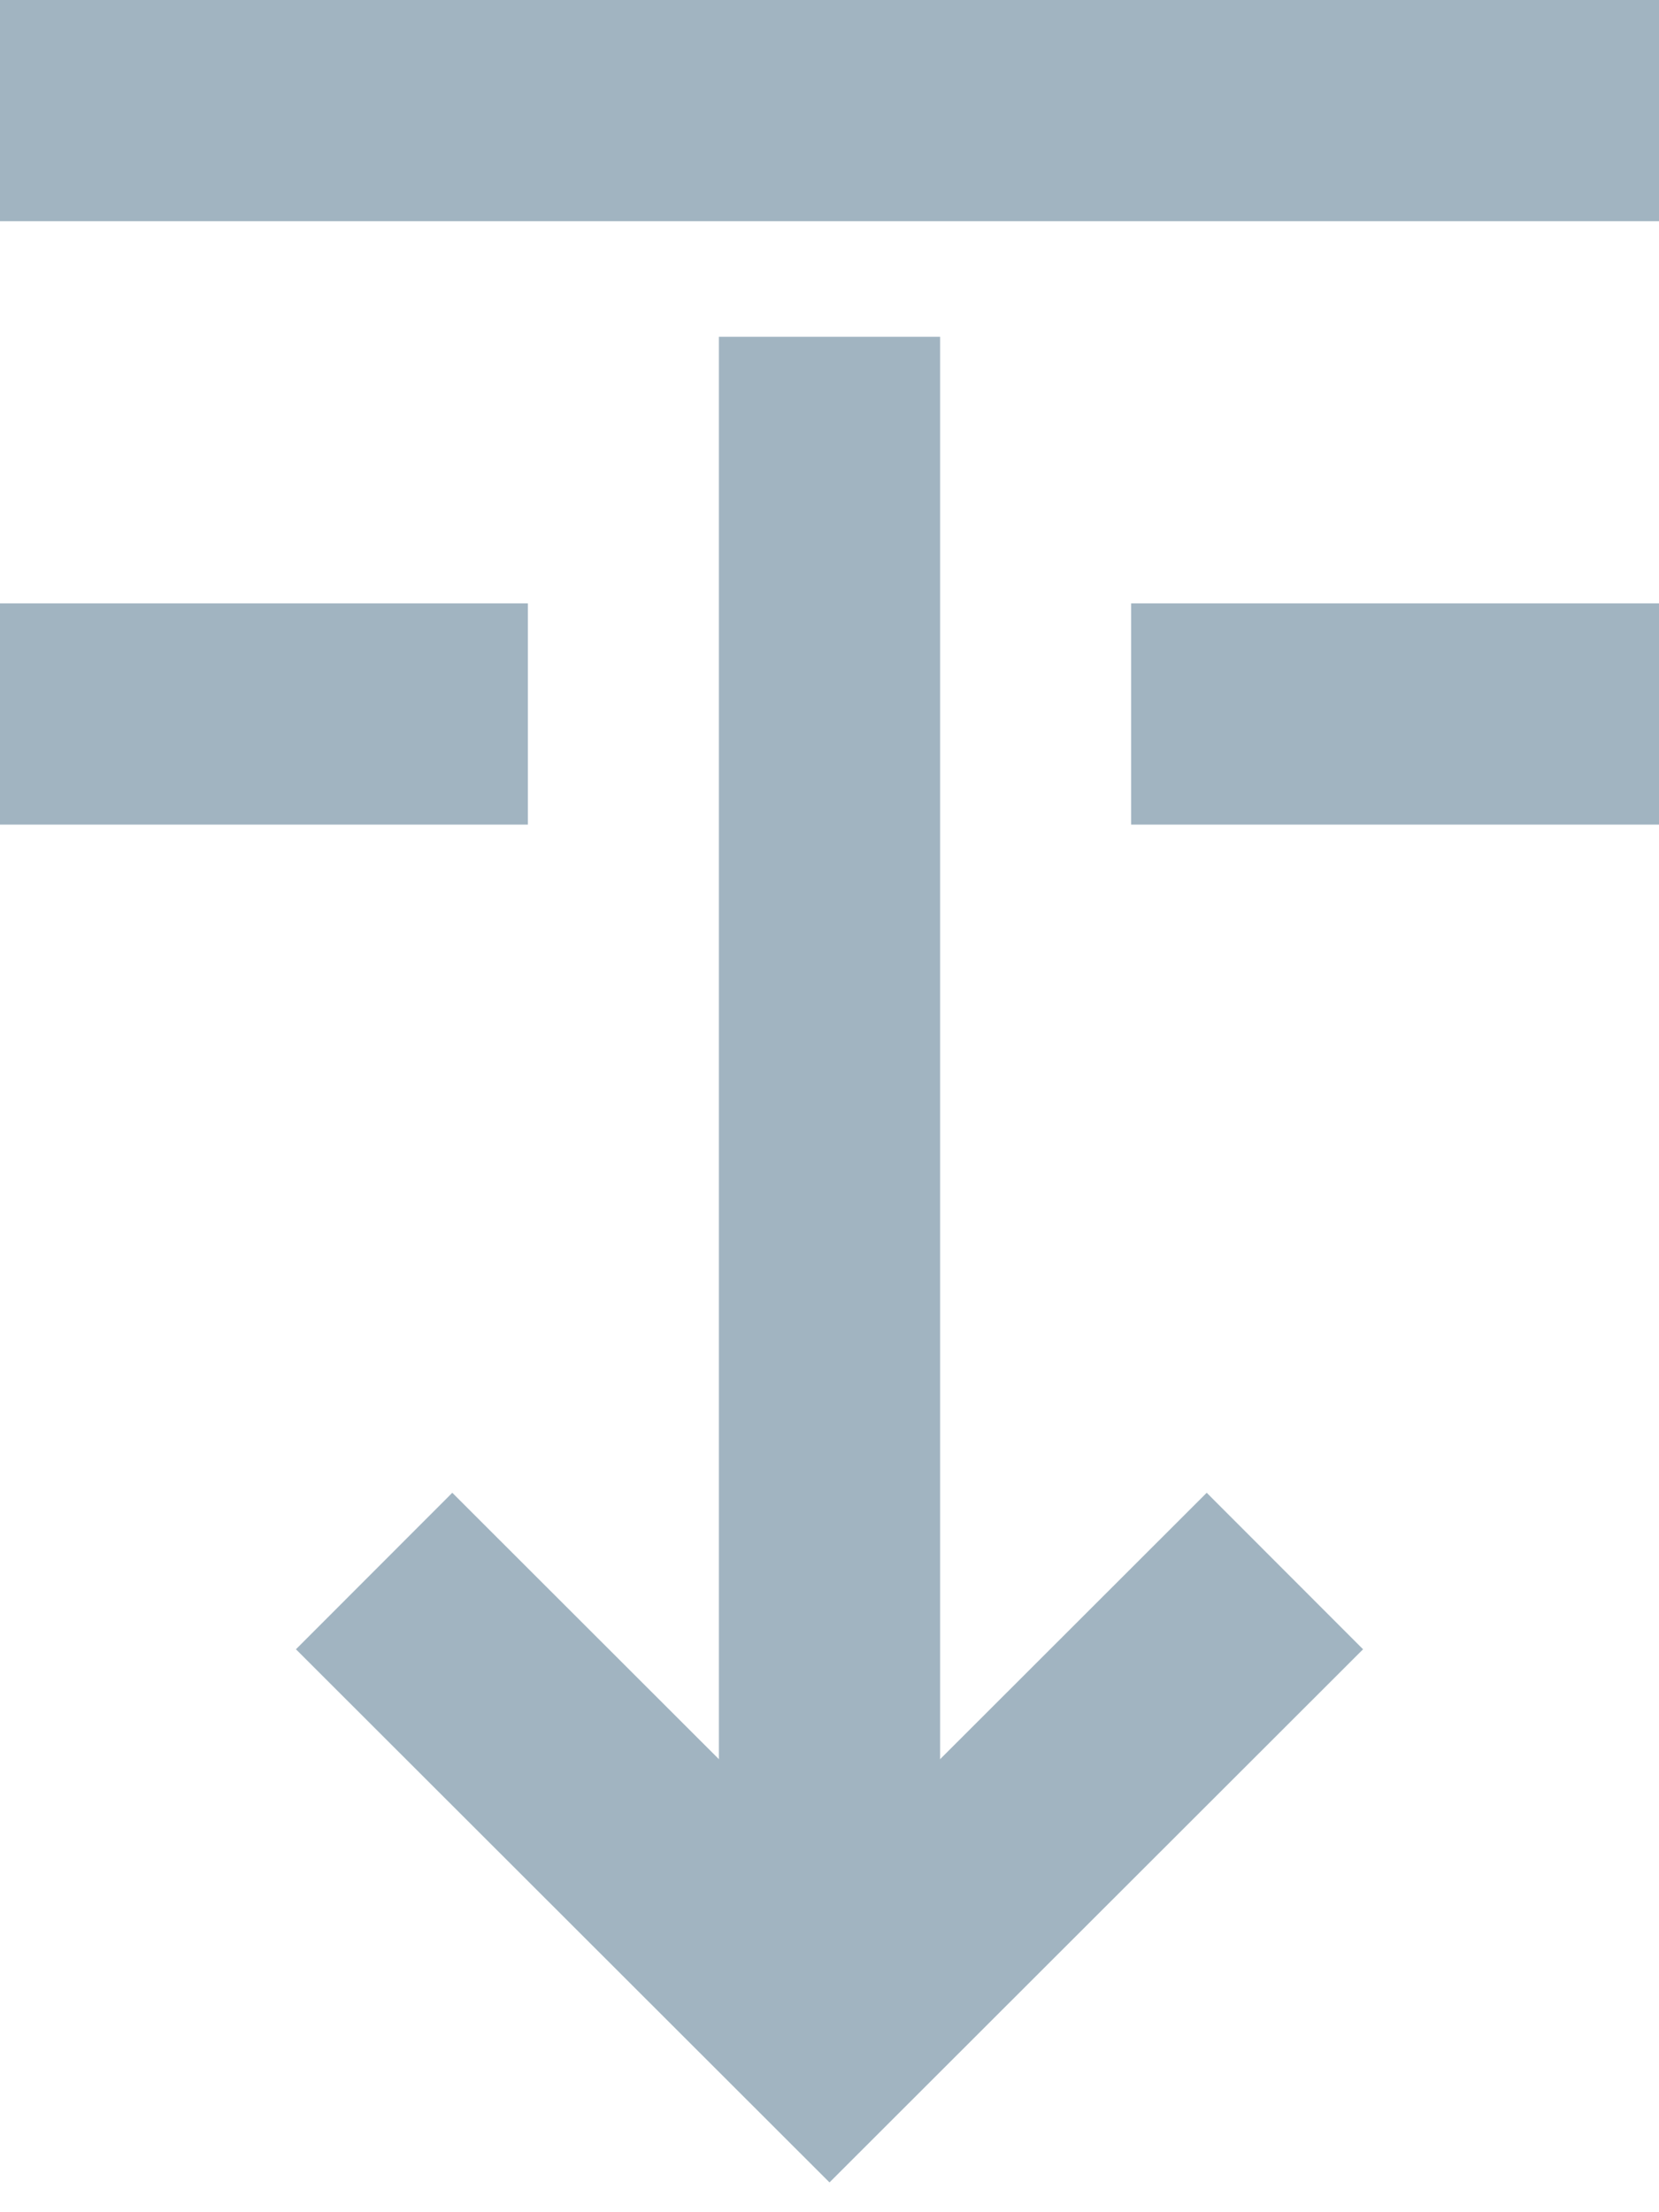 <svg xmlns="http://www.w3.org/2000/svg" width="15" height="20" viewBox="0 0 15 20">
    <g fill="none" fill-rule="evenodd" stroke="#A1B4C1" stroke-width="2">
        <path d="M0 1h15M0 6.455h4.773M10.227 6.455H15M7.5 3.045v15.287"/>
        <path stroke-linecap="square" d="M10.91 14.91L7.5 18.317 4.09 14.91"/>
    </g>
</svg>
